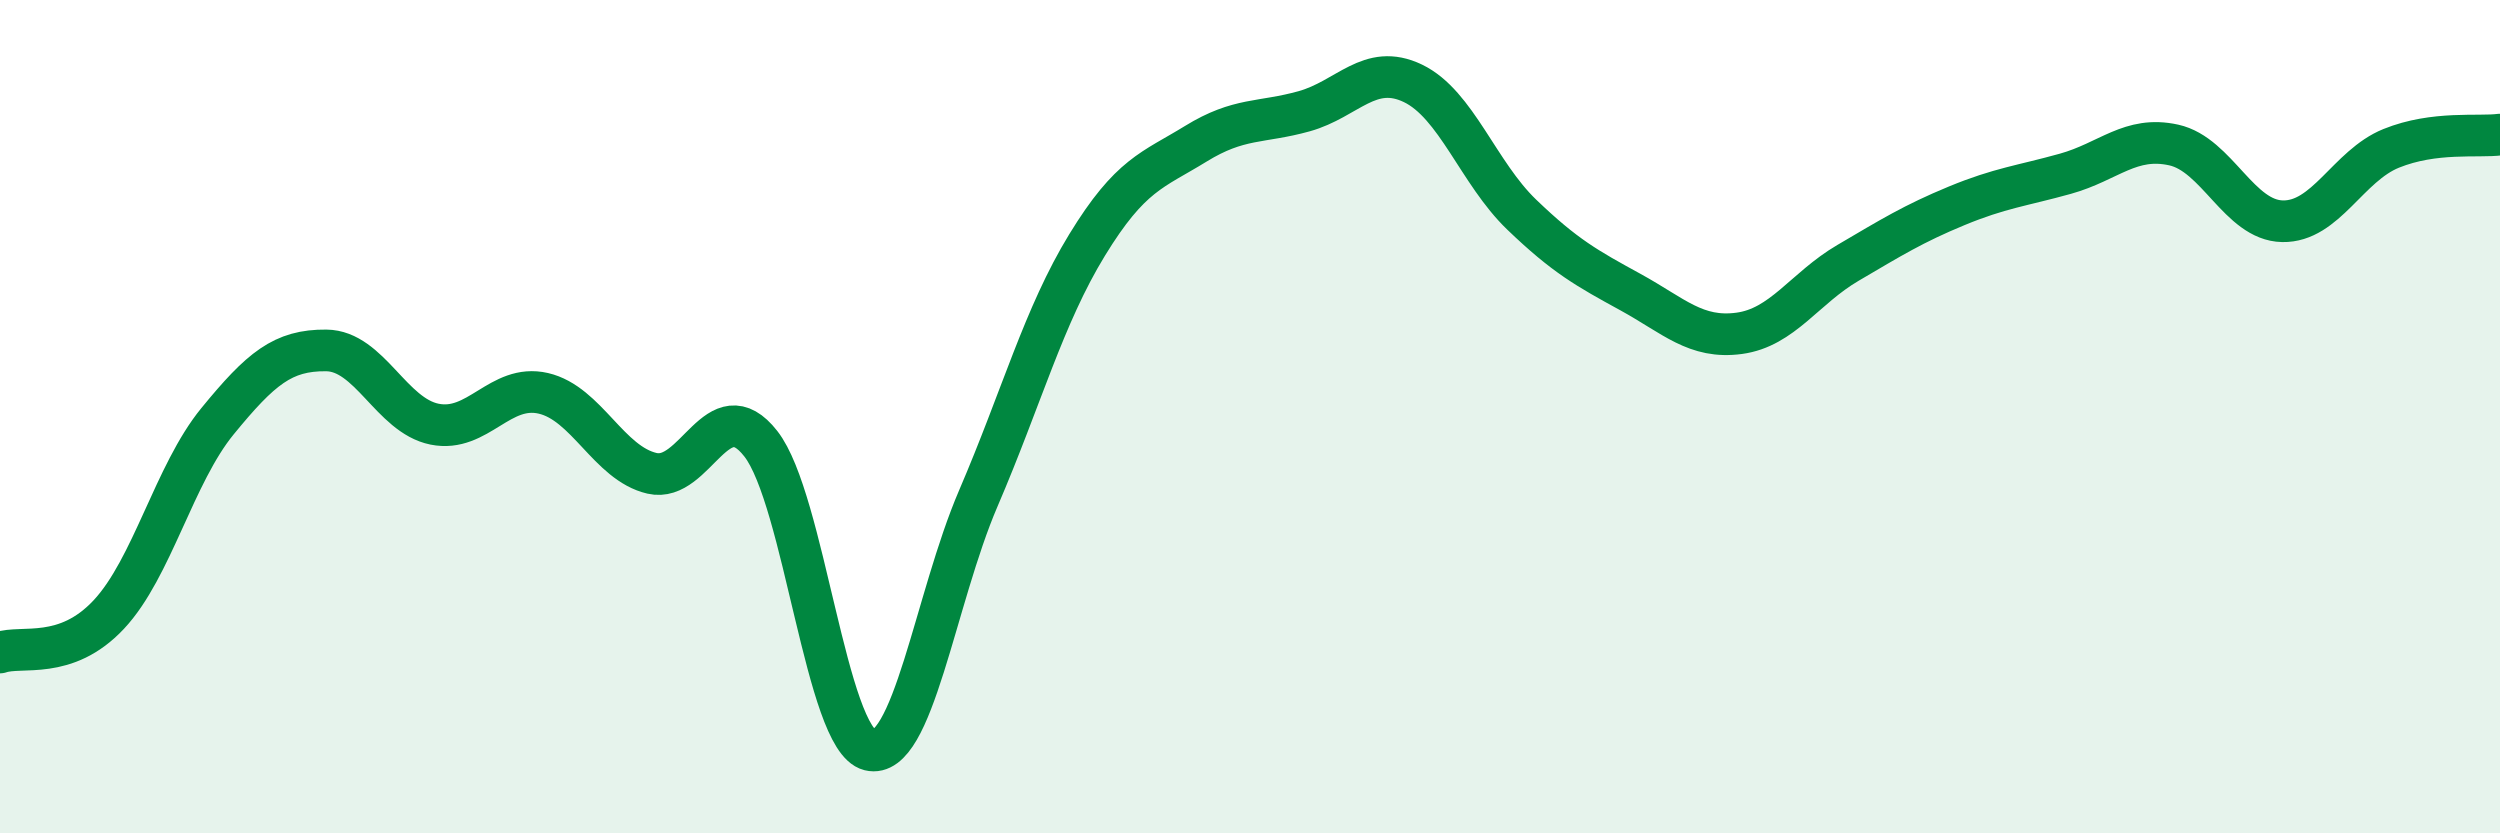 
    <svg width="60" height="20" viewBox="0 0 60 20" xmlns="http://www.w3.org/2000/svg">
      <path
        d="M 0,15.66 C 0.52,15.48 1.57,15.86 2.61,14.75 C 3.65,13.64 4.18,11.38 5.22,10.11 C 6.26,8.84 6.79,8.4 7.83,8.41 C 8.87,8.42 9.39,9.97 10.43,10.18 C 11.47,10.39 12,9.2 13.04,9.44 C 14.08,9.68 14.61,11.12 15.65,11.36 C 16.69,11.6 17.22,9.32 18.26,10.65 C 19.3,11.98 19.83,17.74 20.87,18 C 21.91,18.26 22.44,14.38 23.48,11.96 C 24.52,9.54 25.05,7.58 26.09,5.88 C 27.13,4.18 27.66,4.09 28.7,3.45 C 29.74,2.81 30.26,2.96 31.3,2.67 C 32.34,2.38 32.87,1.5 33.91,2 C 34.95,2.5 35.48,4.15 36.52,5.15 C 37.56,6.15 38.09,6.44 39.13,7.01 C 40.17,7.58 40.7,8.14 41.74,8 C 42.78,7.86 43.31,6.92 44.35,6.31 C 45.39,5.7 45.92,5.37 46.96,4.94 C 48,4.51 48.53,4.46 49.57,4.17 C 50.61,3.88 51.13,3.25 52.17,3.48 C 53.21,3.71 53.74,5.29 54.78,5.31 C 55.82,5.33 56.35,3.98 57.39,3.56 C 58.43,3.14 59.48,3.3 60,3.23L60 20L0 20Z"
        fill="#008740"
        opacity="0.1"
        stroke-linecap="round"
        stroke-linejoin="round"
      />
      <path
        d="M 0,15.66 C 0.52,15.48 1.57,15.86 2.61,14.75 C 3.65,13.64 4.18,11.38 5.22,10.11 C 6.26,8.84 6.79,8.4 7.83,8.41 C 8.87,8.42 9.39,9.97 10.43,10.18 C 11.47,10.39 12,9.2 13.04,9.44 C 14.08,9.68 14.61,11.12 15.65,11.36 C 16.69,11.6 17.22,9.32 18.26,10.65 C 19.3,11.98 19.83,17.74 20.87,18 C 21.91,18.26 22.44,14.38 23.48,11.96 C 24.52,9.54 25.05,7.58 26.09,5.88 C 27.13,4.18 27.66,4.09 28.7,3.45 C 29.74,2.81 30.26,2.96 31.3,2.67 C 32.34,2.38 32.87,1.5 33.91,2 C 34.95,2.5 35.48,4.15 36.52,5.15 C 37.56,6.15 38.09,6.44 39.13,7.01 C 40.17,7.58 40.7,8.14 41.74,8 C 42.78,7.86 43.31,6.92 44.35,6.31 C 45.39,5.7 45.92,5.37 46.96,4.94 C 48,4.51 48.53,4.46 49.57,4.17 C 50.61,3.88 51.13,3.25 52.17,3.48 C 53.21,3.71 53.74,5.29 54.78,5.31 C 55.82,5.33 56.35,3.98 57.39,3.56 C 58.43,3.14 59.48,3.3 60,3.23"
        stroke="#008740"
        stroke-width="1"
        fill="none"
        stroke-linecap="round"
        stroke-linejoin="round"
      />
    </svg>
  